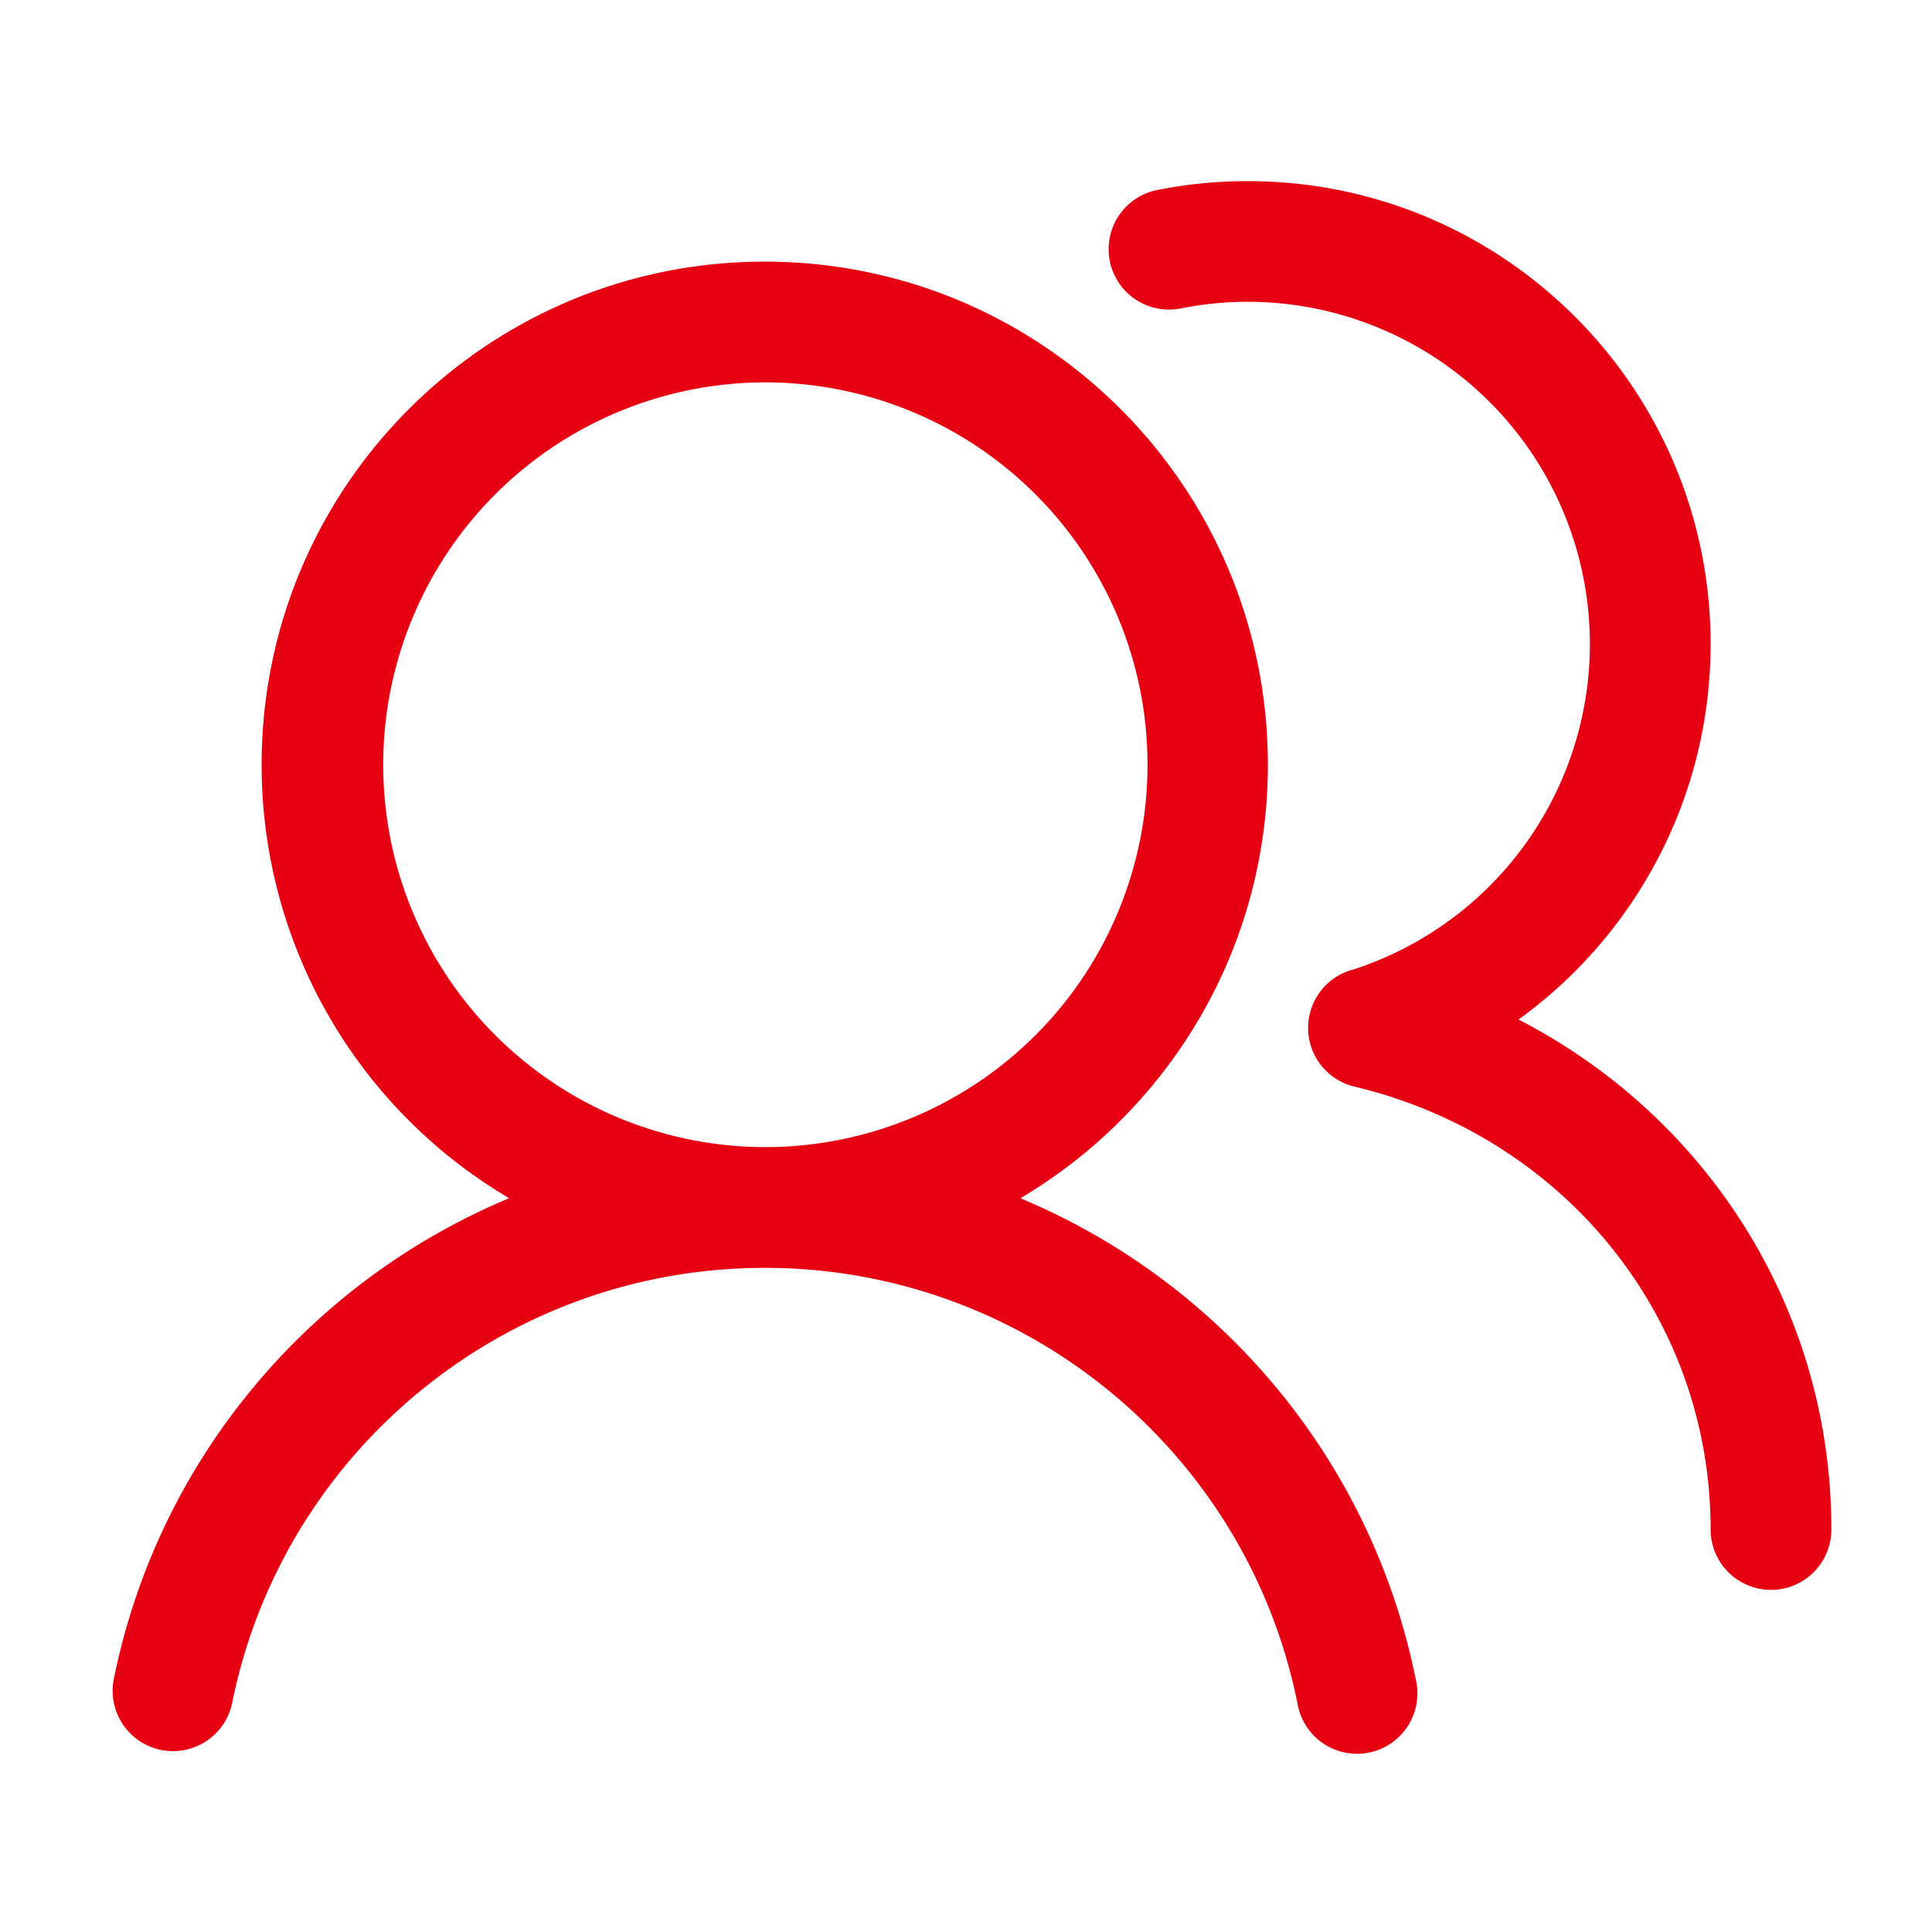 <?xml version="1.0" standalone="no"?><!DOCTYPE svg PUBLIC "-//W3C//DTD SVG 1.1//EN" "http://www.w3.org/Graphics/SVG/1.1/DTD/svg11.dtd"><svg t="1648639965431" class="icon" viewBox="0 0 1024 1024" version="1.1" xmlns="http://www.w3.org/2000/svg" p-id="5543" width="64" height="64" xmlns:xlink="http://www.w3.org/1999/xlink"><defs><style type="text/css">@font-face { font-family: feedback-iconfont; src: url("//at.alicdn.com/t/font_1031158_u69w8yhxdu.woff2?t=1630033759944") format("woff2"), url("//at.alicdn.com/t/font_1031158_u69w8yhxdu.woff?t=1630033759944") format("woff"), url("//at.alicdn.com/t/font_1031158_u69w8yhxdu.ttf?t=1630033759944") format("truetype"); }
</style></defs><path d="M405.333 138.667c147.285 0 266.667 119.381 266.667 266.667 0 97.835-52.693 183.36-131.2 229.76 105.664 44.053 186.133 138.347 209.621 255.211a32 32 0 1 1-62.72 12.587c-26.389-131.157-140.672-227.627-275.499-230.827l-6.315-0.085L405.333 672h-0.853c-137.387 0.384-254.699 97.749-281.472 230.827a32 32 0 0 1-62.741-12.608c23.488-116.821 103.979-211.072 209.621-255.147A266.453 266.453 0 0 1 138.667 405.333c0-147.285 119.381-266.667 266.667-266.667z m256-42.667c135.488 0 245.333 109.845 245.333 245.333 0 79.787-38.443 152.128-99.456 197.312l-2.389 1.707C904.725 591.893 970.667 693.76 970.667 810.667a32 32 0 0 1-64 0c0-113.045-78.08-208.299-188.757-234.731a32 32 0 0 1-0.704-62.08l-1.237 0.427A181.419 181.419 0 0 0 842.667 341.333a181.333 181.333 0 0 0-216.853-177.856 32 32 0 0 1-12.437-62.784c15.68-3.115 31.723-4.693 47.957-4.693z m-256 106.667a202.667 202.667 0 0 0 0 405.333l-0.811-0.021 0.811 0.021h0.811A202.667 202.667 0 0 0 405.333 202.667z" fill="#e60012" p-id="5544"></path></svg>